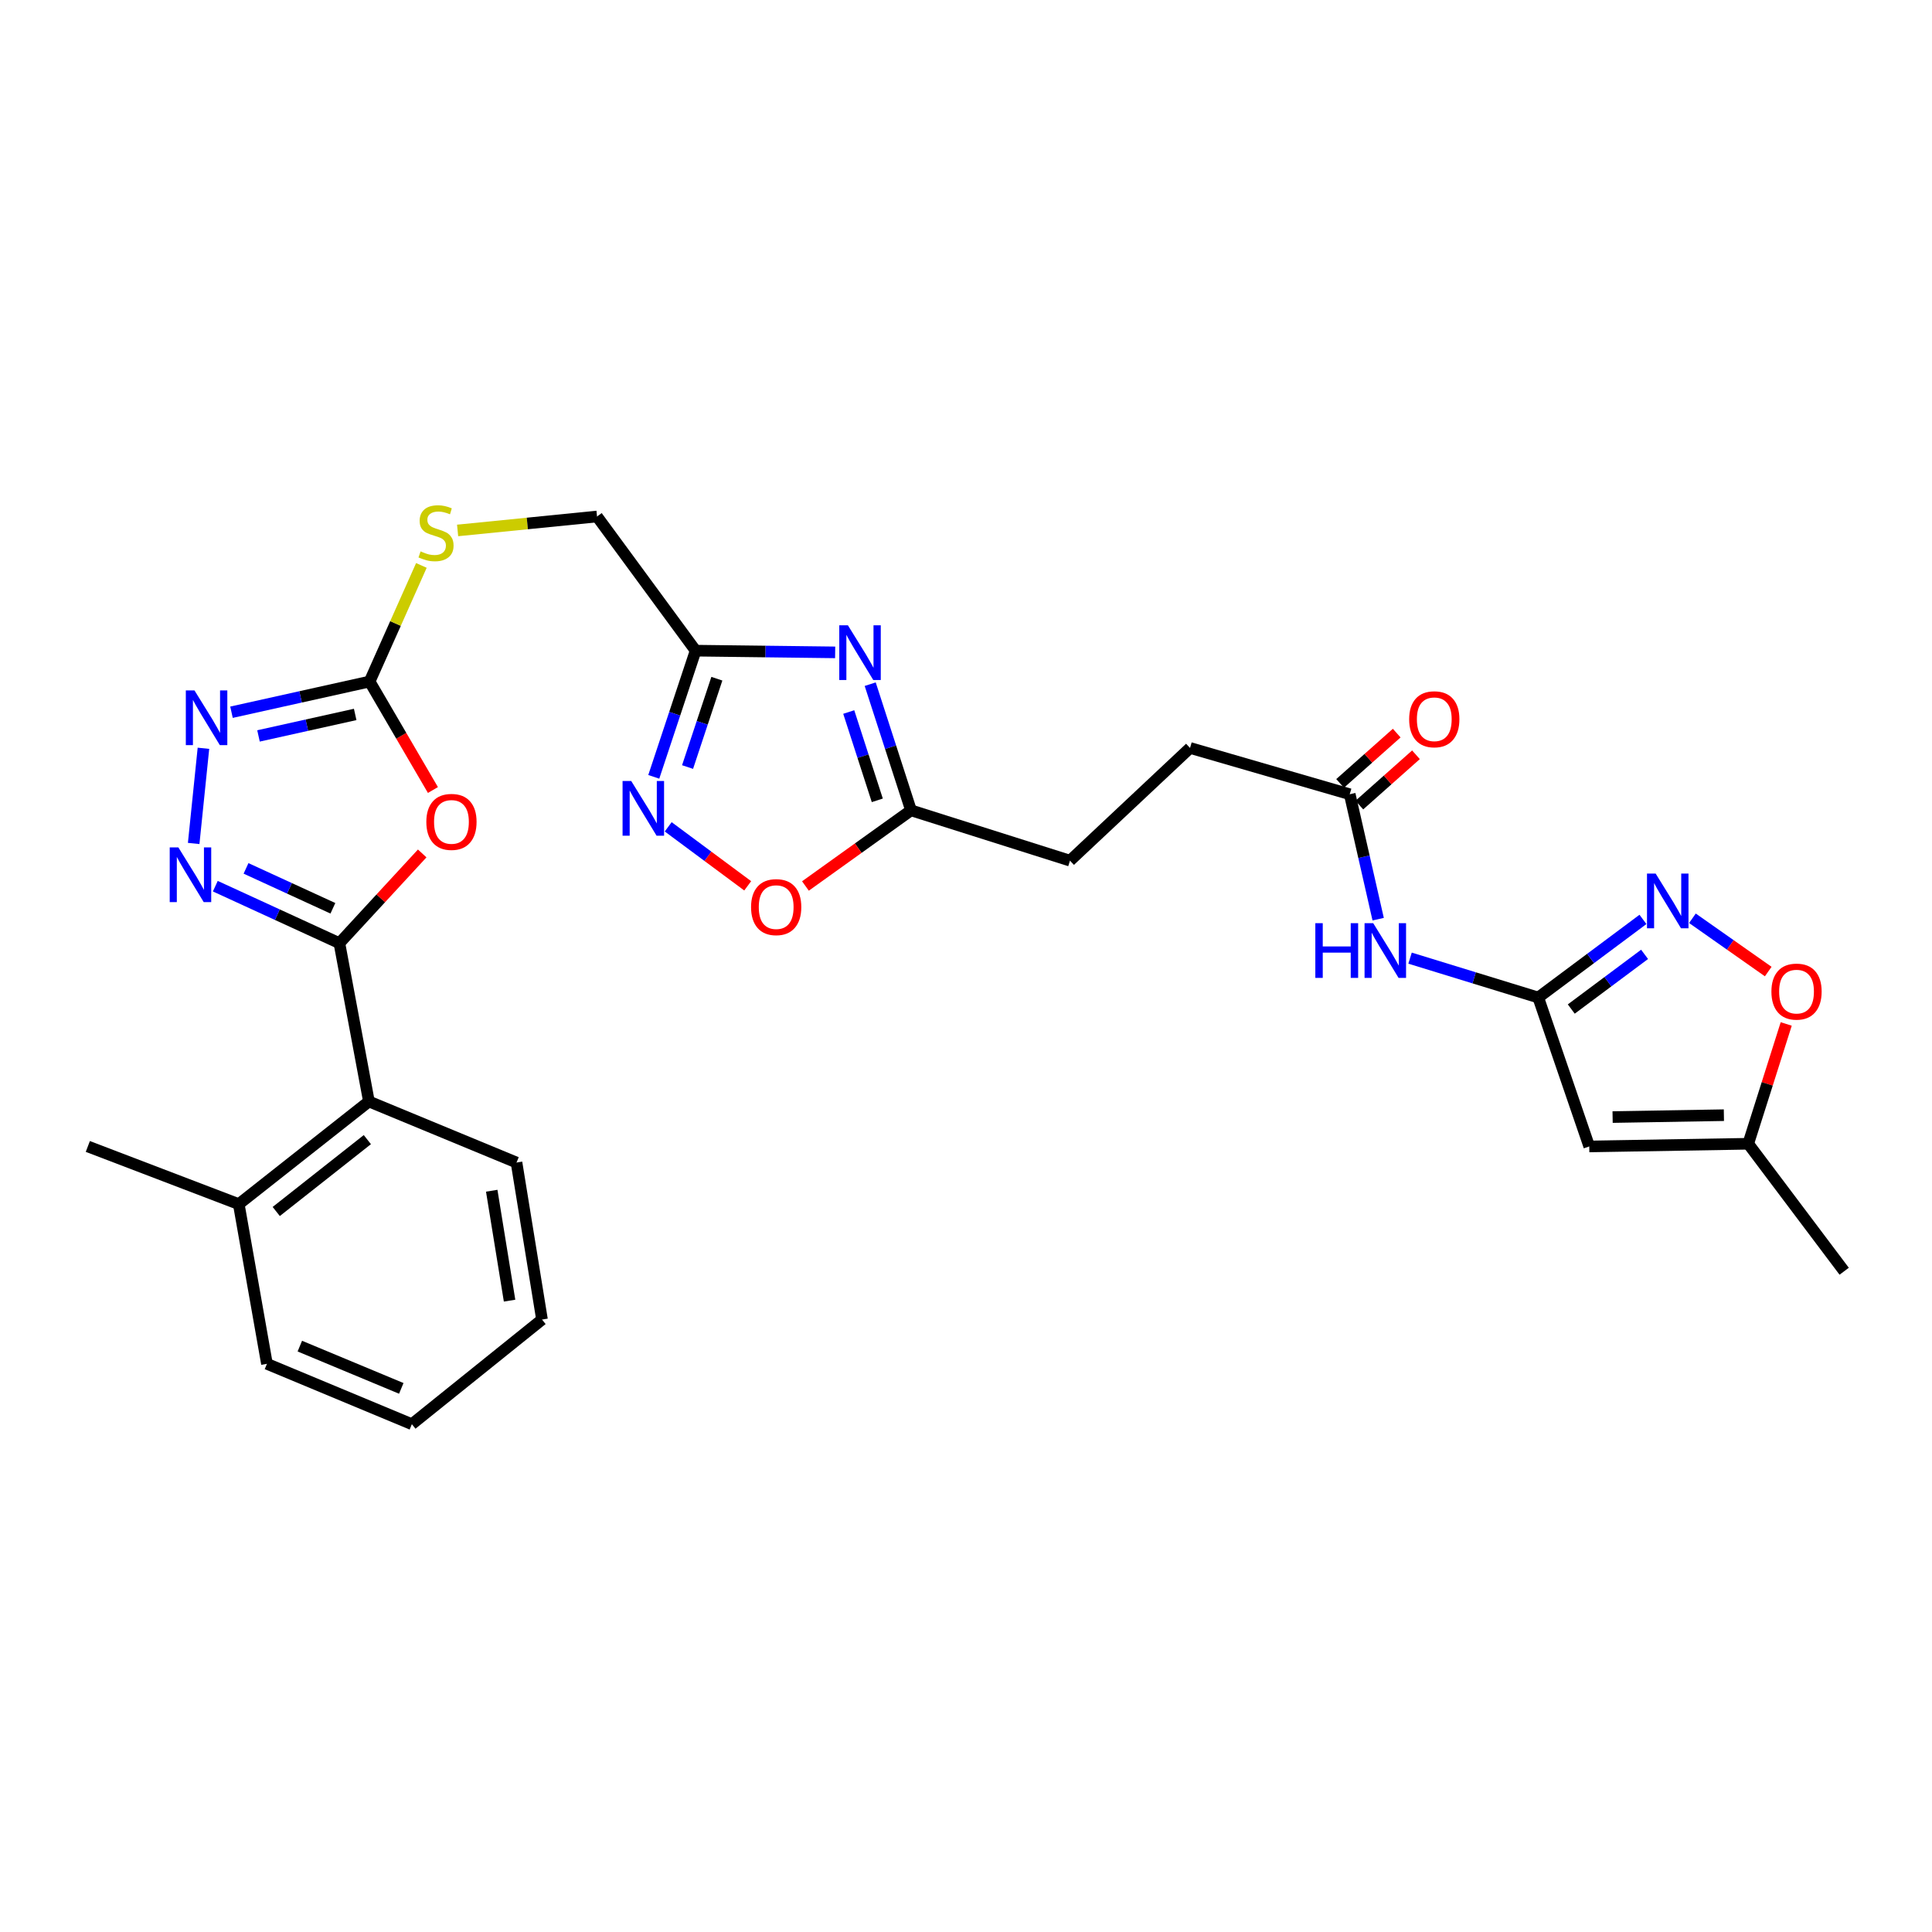<?xml version='1.0' encoding='iso-8859-1'?>
<svg version='1.1' baseProfile='full'
              xmlns='http://www.w3.org/2000/svg'
                      xmlns:rdkit='http://www.rdkit.org/xml'
                      xmlns:xlink='http://www.w3.org/1999/xlink'
                  xml:space='preserve'
width='1000px' height='1000px' viewBox='0 0 1000 1000'>
<!-- END OF HEADER -->
<rect style='opacity:1.0;fill:#FFFFFF;stroke:none' width='1000' height='1000' x='0' y='0'> </rect>
<path class='bond-0' d='M 175.672,488.188 L 197.103,464.962' style='fill:none;fill-rule:evenodd;stroke:#000000;stroke-width:6px;stroke-linecap:butt;stroke-linejoin:miter;stroke-opacity:1' />
<path class='bond-0' d='M 197.103,464.962 L 218.533,441.737' style='fill:none;fill-rule:evenodd;stroke:#FF0000;stroke-width:6px;stroke-linecap:butt;stroke-linejoin:miter;stroke-opacity:1' />
<path class='bond-1' d='M 175.672,488.188 L 143.559,473.437' style='fill:none;fill-rule:evenodd;stroke:#000000;stroke-width:6px;stroke-linecap:butt;stroke-linejoin:miter;stroke-opacity:1' />
<path class='bond-1' d='M 143.559,473.437 L 111.446,458.686' style='fill:none;fill-rule:evenodd;stroke:#0000FF;stroke-width:6px;stroke-linecap:butt;stroke-linejoin:miter;stroke-opacity:1' />
<path class='bond-1' d='M 172.301,470.129 L 149.822,459.803' style='fill:none;fill-rule:evenodd;stroke:#000000;stroke-width:6px;stroke-linecap:butt;stroke-linejoin:miter;stroke-opacity:1' />
<path class='bond-1' d='M 149.822,459.803 L 127.343,449.477' style='fill:none;fill-rule:evenodd;stroke:#0000FF;stroke-width:6px;stroke-linecap:butt;stroke-linejoin:miter;stroke-opacity:1' />
<path class='bond-14' d='M 175.672,488.188 L 190.951,570.118' style='fill:none;fill-rule:evenodd;stroke:#000000;stroke-width:6px;stroke-linecap:butt;stroke-linejoin:miter;stroke-opacity:1' />
<path class='bond-3' d='M 224.086,408.909 L 207.698,380.835' style='fill:none;fill-rule:evenodd;stroke:#FF0000;stroke-width:6px;stroke-linecap:butt;stroke-linejoin:miter;stroke-opacity:1' />
<path class='bond-3' d='M 207.698,380.835 L 191.31,352.761' style='fill:none;fill-rule:evenodd;stroke:#000000;stroke-width:6px;stroke-linecap:butt;stroke-linejoin:miter;stroke-opacity:1' />
<path class='bond-4' d='M 100.247,436.577 L 105.301,387.311' style='fill:none;fill-rule:evenodd;stroke:#0000FF;stroke-width:6px;stroke-linecap:butt;stroke-linejoin:miter;stroke-opacity:1' />
<path class='bond-2' d='M 432.276,337.666 L 396.165,337.224' style='fill:none;fill-rule:evenodd;stroke:#0000FF;stroke-width:6px;stroke-linecap:butt;stroke-linejoin:miter;stroke-opacity:1' />
<path class='bond-2' d='M 396.165,337.224 L 360.055,336.782' style='fill:none;fill-rule:evenodd;stroke:#000000;stroke-width:6px;stroke-linecap:butt;stroke-linejoin:miter;stroke-opacity:1' />
<path class='bond-10' d='M 450.416,354.128 L 460.975,386.778' style='fill:none;fill-rule:evenodd;stroke:#0000FF;stroke-width:6px;stroke-linecap:butt;stroke-linejoin:miter;stroke-opacity:1' />
<path class='bond-10' d='M 460.975,386.778 L 471.534,419.428' style='fill:none;fill-rule:evenodd;stroke:#000000;stroke-width:6px;stroke-linecap:butt;stroke-linejoin:miter;stroke-opacity:1' />
<path class='bond-10' d='M 439.308,368.54 L 446.699,391.395' style='fill:none;fill-rule:evenodd;stroke:#0000FF;stroke-width:6px;stroke-linecap:butt;stroke-linejoin:miter;stroke-opacity:1' />
<path class='bond-10' d='M 446.699,391.395 L 454.09,414.25' style='fill:none;fill-rule:evenodd;stroke:#000000;stroke-width:6px;stroke-linecap:butt;stroke-linejoin:miter;stroke-opacity:1' />
<path class='bond-17' d='M 191.31,352.761 L 204.71,322.712' style='fill:none;fill-rule:evenodd;stroke:#000000;stroke-width:6px;stroke-linecap:butt;stroke-linejoin:miter;stroke-opacity:1' />
<path class='bond-17' d='M 204.71,322.712 L 218.109,292.664' style='fill:none;fill-rule:evenodd;stroke:#CCCC00;stroke-width:6px;stroke-linecap:butt;stroke-linejoin:miter;stroke-opacity:1' />
<path class='bond-29' d='M 191.31,352.761 L 155.566,360.705' style='fill:none;fill-rule:evenodd;stroke:#000000;stroke-width:6px;stroke-linecap:butt;stroke-linejoin:miter;stroke-opacity:1' />
<path class='bond-29' d='M 155.566,360.705 L 119.822,368.649' style='fill:none;fill-rule:evenodd;stroke:#0000FF;stroke-width:6px;stroke-linecap:butt;stroke-linejoin:miter;stroke-opacity:1' />
<path class='bond-29' d='M 183.842,369.791 L 158.821,375.351' style='fill:none;fill-rule:evenodd;stroke:#000000;stroke-width:6px;stroke-linecap:butt;stroke-linejoin:miter;stroke-opacity:1' />
<path class='bond-29' d='M 158.821,375.351 L 133.8,380.912' style='fill:none;fill-rule:evenodd;stroke:#0000FF;stroke-width:6px;stroke-linecap:butt;stroke-linejoin:miter;stroke-opacity:1' />
<path class='bond-5' d='M 796.187,516.312 L 763.015,506.123' style='fill:none;fill-rule:evenodd;stroke:#000000;stroke-width:6px;stroke-linecap:butt;stroke-linejoin:miter;stroke-opacity:1' />
<path class='bond-5' d='M 763.015,506.123 L 729.843,495.933' style='fill:none;fill-rule:evenodd;stroke:#0000FF;stroke-width:6px;stroke-linecap:butt;stroke-linejoin:miter;stroke-opacity:1' />
<path class='bond-8' d='M 796.187,516.312 L 823.289,496.099' style='fill:none;fill-rule:evenodd;stroke:#000000;stroke-width:6px;stroke-linecap:butt;stroke-linejoin:miter;stroke-opacity:1' />
<path class='bond-8' d='M 823.289,496.099 L 850.391,475.885' style='fill:none;fill-rule:evenodd;stroke:#0000FF;stroke-width:6px;stroke-linecap:butt;stroke-linejoin:miter;stroke-opacity:1' />
<path class='bond-8' d='M 813.288,522.276 L 832.259,508.126' style='fill:none;fill-rule:evenodd;stroke:#000000;stroke-width:6px;stroke-linecap:butt;stroke-linejoin:miter;stroke-opacity:1' />
<path class='bond-8' d='M 832.259,508.126 L 851.23,493.977' style='fill:none;fill-rule:evenodd;stroke:#0000FF;stroke-width:6px;stroke-linecap:butt;stroke-linejoin:miter;stroke-opacity:1' />
<path class='bond-9' d='M 796.187,516.312 L 822.594,593.4' style='fill:none;fill-rule:evenodd;stroke:#000000;stroke-width:6px;stroke-linecap:butt;stroke-linejoin:miter;stroke-opacity:1' />
<path class='bond-6' d='M 360.055,336.782 L 309.024,267.338' style='fill:none;fill-rule:evenodd;stroke:#000000;stroke-width:6px;stroke-linecap:butt;stroke-linejoin:miter;stroke-opacity:1' />
<path class='bond-7' d='M 360.055,336.782 L 349.223,369.437' style='fill:none;fill-rule:evenodd;stroke:#000000;stroke-width:6px;stroke-linecap:butt;stroke-linejoin:miter;stroke-opacity:1' />
<path class='bond-7' d='M 349.223,369.437 L 338.391,402.093' style='fill:none;fill-rule:evenodd;stroke:#0000FF;stroke-width:6px;stroke-linecap:butt;stroke-linejoin:miter;stroke-opacity:1' />
<path class='bond-7' d='M 371.046,351.302 L 363.464,374.161' style='fill:none;fill-rule:evenodd;stroke:#000000;stroke-width:6px;stroke-linecap:butt;stroke-linejoin:miter;stroke-opacity:1' />
<path class='bond-7' d='M 363.464,374.161 L 355.881,397.02' style='fill:none;fill-rule:evenodd;stroke:#0000FF;stroke-width:6px;stroke-linecap:butt;stroke-linejoin:miter;stroke-opacity:1' />
<path class='bond-11' d='M 345.862,427.963 L 366.435,443.233' style='fill:none;fill-rule:evenodd;stroke:#0000FF;stroke-width:6px;stroke-linecap:butt;stroke-linejoin:miter;stroke-opacity:1' />
<path class='bond-11' d='M 366.435,443.233 L 387.009,458.502' style='fill:none;fill-rule:evenodd;stroke:#FF0000;stroke-width:6px;stroke-linecap:butt;stroke-linejoin:miter;stroke-opacity:1' />
<path class='bond-13' d='M 875.998,475.297 L 895.616,489.086' style='fill:none;fill-rule:evenodd;stroke:#0000FF;stroke-width:6px;stroke-linecap:butt;stroke-linejoin:miter;stroke-opacity:1' />
<path class='bond-13' d='M 895.616,489.086 L 915.234,502.875' style='fill:none;fill-rule:evenodd;stroke:#FF0000;stroke-width:6px;stroke-linecap:butt;stroke-linejoin:miter;stroke-opacity:1' />
<path class='bond-15' d='M 822.594,593.4 L 904.882,592.008' style='fill:none;fill-rule:evenodd;stroke:#000000;stroke-width:6px;stroke-linecap:butt;stroke-linejoin:miter;stroke-opacity:1' />
<path class='bond-15' d='M 834.683,578.189 L 892.285,577.215' style='fill:none;fill-rule:evenodd;stroke:#000000;stroke-width:6px;stroke-linecap:butt;stroke-linejoin:miter;stroke-opacity:1' />
<path class='bond-21' d='M 471.534,419.428 L 553.823,445.477' style='fill:none;fill-rule:evenodd;stroke:#000000;stroke-width:6px;stroke-linecap:butt;stroke-linejoin:miter;stroke-opacity:1' />
<path class='bond-31' d='M 471.534,419.428 L 444.215,439.008' style='fill:none;fill-rule:evenodd;stroke:#000000;stroke-width:6px;stroke-linecap:butt;stroke-linejoin:miter;stroke-opacity:1' />
<path class='bond-31' d='M 444.215,439.008 L 416.895,458.587' style='fill:none;fill-rule:evenodd;stroke:#FF0000;stroke-width:6px;stroke-linecap:butt;stroke-linejoin:miter;stroke-opacity:1' />
<path class='bond-12' d='M 713.337,475.764 L 705.978,443.432' style='fill:none;fill-rule:evenodd;stroke:#0000FF;stroke-width:6px;stroke-linecap:butt;stroke-linejoin:miter;stroke-opacity:1' />
<path class='bond-12' d='M 705.978,443.432 L 698.619,411.101' style='fill:none;fill-rule:evenodd;stroke:#000000;stroke-width:6px;stroke-linecap:butt;stroke-linejoin:miter;stroke-opacity:1' />
<path class='bond-32' d='M 924.545,529.998 L 914.714,561.003' style='fill:none;fill-rule:evenodd;stroke:#FF0000;stroke-width:6px;stroke-linecap:butt;stroke-linejoin:miter;stroke-opacity:1' />
<path class='bond-32' d='M 914.714,561.003 L 904.882,592.008' style='fill:none;fill-rule:evenodd;stroke:#000000;stroke-width:6px;stroke-linecap:butt;stroke-linejoin:miter;stroke-opacity:1' />
<path class='bond-19' d='M 190.951,570.118 L 123.584,623.257' style='fill:none;fill-rule:evenodd;stroke:#000000;stroke-width:6px;stroke-linecap:butt;stroke-linejoin:miter;stroke-opacity:1' />
<path class='bond-19' d='M 190.138,589.87 L 142.981,627.067' style='fill:none;fill-rule:evenodd;stroke:#000000;stroke-width:6px;stroke-linecap:butt;stroke-linejoin:miter;stroke-opacity:1' />
<path class='bond-23' d='M 190.951,570.118 L 267.347,601.727' style='fill:none;fill-rule:evenodd;stroke:#000000;stroke-width:6px;stroke-linecap:butt;stroke-linejoin:miter;stroke-opacity:1' />
<path class='bond-24' d='M 904.882,592.008 L 954.545,657.992' style='fill:none;fill-rule:evenodd;stroke:#000000;stroke-width:6px;stroke-linecap:butt;stroke-linejoin:miter;stroke-opacity:1' />
<path class='bond-16' d='M 698.619,411.101 L 615.964,387.137' style='fill:none;fill-rule:evenodd;stroke:#000000;stroke-width:6px;stroke-linecap:butt;stroke-linejoin:miter;stroke-opacity:1' />
<path class='bond-18' d='M 703.603,416.709 L 718.252,403.689' style='fill:none;fill-rule:evenodd;stroke:#000000;stroke-width:6px;stroke-linecap:butt;stroke-linejoin:miter;stroke-opacity:1' />
<path class='bond-18' d='M 718.252,403.689 L 732.901,390.67' style='fill:none;fill-rule:evenodd;stroke:#FF0000;stroke-width:6px;stroke-linecap:butt;stroke-linejoin:miter;stroke-opacity:1' />
<path class='bond-18' d='M 693.636,405.494 L 708.285,392.474' style='fill:none;fill-rule:evenodd;stroke:#000000;stroke-width:6px;stroke-linecap:butt;stroke-linejoin:miter;stroke-opacity:1' />
<path class='bond-18' d='M 708.285,392.474 L 722.934,379.455' style='fill:none;fill-rule:evenodd;stroke:#FF0000;stroke-width:6px;stroke-linecap:butt;stroke-linejoin:miter;stroke-opacity:1' />
<path class='bond-20' d='M 236.86,274.556 L 272.942,270.947' style='fill:none;fill-rule:evenodd;stroke:#CCCC00;stroke-width:6px;stroke-linecap:butt;stroke-linejoin:miter;stroke-opacity:1' />
<path class='bond-20' d='M 272.942,270.947 L 309.024,267.338' style='fill:none;fill-rule:evenodd;stroke:#000000;stroke-width:6px;stroke-linecap:butt;stroke-linejoin:miter;stroke-opacity:1' />
<path class='bond-25' d='M 123.584,623.257 L 45.455,593.4' style='fill:none;fill-rule:evenodd;stroke:#000000;stroke-width:6px;stroke-linecap:butt;stroke-linejoin:miter;stroke-opacity:1' />
<path class='bond-26' d='M 123.584,623.257 L 138.171,705.913' style='fill:none;fill-rule:evenodd;stroke:#000000;stroke-width:6px;stroke-linecap:butt;stroke-linejoin:miter;stroke-opacity:1' />
<path class='bond-22' d='M 553.823,445.477 L 615.964,387.137' style='fill:none;fill-rule:evenodd;stroke:#000000;stroke-width:6px;stroke-linecap:butt;stroke-linejoin:miter;stroke-opacity:1' />
<path class='bond-27' d='M 267.347,601.727 L 280.542,682.998' style='fill:none;fill-rule:evenodd;stroke:#000000;stroke-width:6px;stroke-linecap:butt;stroke-linejoin:miter;stroke-opacity:1' />
<path class='bond-27' d='M 254.516,616.322 L 263.753,673.212' style='fill:none;fill-rule:evenodd;stroke:#000000;stroke-width:6px;stroke-linecap:butt;stroke-linejoin:miter;stroke-opacity:1' />
<path class='bond-30' d='M 138.171,705.913 L 213.182,737.163' style='fill:none;fill-rule:evenodd;stroke:#000000;stroke-width:6px;stroke-linecap:butt;stroke-linejoin:miter;stroke-opacity:1' />
<path class='bond-30' d='M 155.193,696.75 L 207.701,718.625' style='fill:none;fill-rule:evenodd;stroke:#000000;stroke-width:6px;stroke-linecap:butt;stroke-linejoin:miter;stroke-opacity:1' />
<path class='bond-28' d='M 280.542,682.998 L 213.182,737.163' style='fill:none;fill-rule:evenodd;stroke:#000000;stroke-width:6px;stroke-linecap:butt;stroke-linejoin:miter;stroke-opacity:1' />
<path  class='atom-1' d='M 220.671 425.41
Q 220.671 418.61, 224.031 414.81
Q 227.391 411.01, 233.671 411.01
Q 239.951 411.01, 243.311 414.81
Q 246.671 418.61, 246.671 425.41
Q 246.671 432.29, 243.271 436.21
Q 239.871 440.09, 233.671 440.09
Q 227.431 440.09, 224.031 436.21
Q 220.671 432.33, 220.671 425.41
M 233.671 436.89
Q 237.991 436.89, 240.311 434.01
Q 242.671 431.09, 242.671 425.41
Q 242.671 419.85, 240.311 417.05
Q 237.991 414.21, 233.671 414.21
Q 229.351 414.21, 226.991 417.01
Q 224.671 419.81, 224.671 425.41
Q 224.671 431.13, 226.991 434.01
Q 229.351 436.89, 233.671 436.89
' fill='#FF0000'/>
<path  class='atom-2' d='M 92.325 438.619
L 101.605 453.619
Q 102.525 455.099, 104.005 457.779
Q 105.485 460.459, 105.565 460.619
L 105.565 438.619
L 109.325 438.619
L 109.325 466.939
L 105.445 466.939
L 95.485 450.539
Q 94.325 448.619, 93.085 446.419
Q 91.885 444.219, 91.525 443.539
L 91.525 466.939
L 87.845 466.939
L 87.845 438.619
L 92.325 438.619
' fill='#0000FF'/>
<path  class='atom-3' d='M 438.884 323.664
L 448.164 338.664
Q 449.084 340.144, 450.564 342.824
Q 452.044 345.504, 452.124 345.664
L 452.124 323.664
L 455.884 323.664
L 455.884 351.984
L 452.004 351.984
L 442.044 335.584
Q 440.884 333.664, 439.644 331.464
Q 438.444 329.264, 438.084 328.584
L 438.084 351.984
L 434.404 351.984
L 434.404 323.664
L 438.884 323.664
' fill='#0000FF'/>
<path  class='atom-5' d='M 100.661 357.356
L 109.941 372.356
Q 110.861 373.836, 112.341 376.516
Q 113.821 379.196, 113.901 379.356
L 113.901 357.356
L 117.661 357.356
L 117.661 385.676
L 113.781 385.676
L 103.821 369.276
Q 102.661 367.356, 101.421 365.156
Q 100.221 362.956, 99.861 362.276
L 99.861 385.676
L 96.181 385.676
L 96.181 357.356
L 100.661 357.356
' fill='#0000FF'/>
<path  class='atom-8' d='M 326.721 404.243
L 336.001 419.243
Q 336.921 420.723, 338.401 423.403
Q 339.881 426.083, 339.961 426.243
L 339.961 404.243
L 343.721 404.243
L 343.721 432.563
L 339.841 432.563
L 329.881 416.163
Q 328.721 414.243, 327.481 412.043
Q 326.281 409.843, 325.921 409.163
L 325.921 432.563
L 322.241 432.563
L 322.241 404.243
L 326.721 404.243
' fill='#0000FF'/>
<path  class='atom-9' d='M 856.961 452.156
L 866.241 467.156
Q 867.161 468.636, 868.641 471.316
Q 870.121 473.996, 870.201 474.156
L 870.201 452.156
L 873.961 452.156
L 873.961 480.476
L 870.081 480.476
L 860.121 464.076
Q 858.961 462.156, 857.721 459.956
Q 856.521 457.756, 856.161 457.076
L 856.161 480.476
L 852.481 480.476
L 852.481 452.156
L 856.961 452.156
' fill='#0000FF'/>
<path  class='atom-12' d='M 388.749 469.522
Q 388.749 462.722, 392.109 458.922
Q 395.469 455.122, 401.749 455.122
Q 408.029 455.122, 411.389 458.922
Q 414.749 462.722, 414.749 469.522
Q 414.749 476.402, 411.349 480.322
Q 407.949 484.202, 401.749 484.202
Q 395.509 484.202, 392.109 480.322
Q 388.749 476.442, 388.749 469.522
M 401.749 481.002
Q 406.069 481.002, 408.389 478.122
Q 410.749 475.202, 410.749 469.522
Q 410.749 463.962, 408.389 461.162
Q 406.069 458.322, 401.749 458.322
Q 397.429 458.322, 395.069 461.122
Q 392.749 463.922, 392.749 469.522
Q 392.749 475.242, 395.069 478.122
Q 397.429 481.002, 401.749 481.002
' fill='#FF0000'/>
<path  class='atom-13' d='M 680.813 477.838
L 684.653 477.838
L 684.653 489.878
L 699.133 489.878
L 699.133 477.838
L 702.973 477.838
L 702.973 506.158
L 699.133 506.158
L 699.133 493.078
L 684.653 493.078
L 684.653 506.158
L 680.813 506.158
L 680.813 477.838
' fill='#0000FF'/>
<path  class='atom-13' d='M 710.773 477.838
L 720.053 492.838
Q 720.973 494.318, 722.453 496.998
Q 723.933 499.678, 724.013 499.838
L 724.013 477.838
L 727.773 477.838
L 727.773 506.158
L 723.893 506.158
L 713.933 489.758
Q 712.773 487.838, 711.533 485.638
Q 710.333 483.438, 709.973 482.758
L 709.973 506.158
L 706.293 506.158
L 706.293 477.838
L 710.773 477.838
' fill='#0000FF'/>
<path  class='atom-14' d='M 916.881 513.25
Q 916.881 506.45, 920.241 502.65
Q 923.601 498.85, 929.881 498.85
Q 936.161 498.85, 939.521 502.65
Q 942.881 506.45, 942.881 513.25
Q 942.881 520.13, 939.481 524.05
Q 936.081 527.93, 929.881 527.93
Q 923.641 527.93, 920.241 524.05
Q 916.881 520.17, 916.881 513.25
M 929.881 524.73
Q 934.201 524.73, 936.521 521.85
Q 938.881 518.93, 938.881 513.25
Q 938.881 507.69, 936.521 504.89
Q 934.201 502.05, 929.881 502.05
Q 925.561 502.05, 923.201 504.85
Q 920.881 507.65, 920.881 513.25
Q 920.881 518.97, 923.201 521.85
Q 925.561 524.73, 929.881 524.73
' fill='#FF0000'/>
<path  class='atom-18' d='M 217.686 285.394
Q 218.006 285.514, 219.326 286.074
Q 220.646 286.634, 222.086 286.994
Q 223.566 287.314, 225.006 287.314
Q 227.686 287.314, 229.246 286.034
Q 230.806 284.714, 230.806 282.434
Q 230.806 280.874, 230.006 279.914
Q 229.246 278.954, 228.046 278.434
Q 226.846 277.914, 224.846 277.314
Q 222.326 276.554, 220.806 275.834
Q 219.326 275.114, 218.246 273.594
Q 217.206 272.074, 217.206 269.514
Q 217.206 265.954, 219.606 263.754
Q 222.046 261.554, 226.846 261.554
Q 230.126 261.554, 233.846 263.114
L 232.926 266.194
Q 229.526 264.794, 226.966 264.794
Q 224.206 264.794, 222.686 265.954
Q 221.166 267.074, 221.206 269.034
Q 221.206 270.554, 221.966 271.474
Q 222.766 272.394, 223.886 272.914
Q 225.046 273.434, 226.966 274.034
Q 229.526 274.834, 231.046 275.634
Q 232.566 276.434, 233.646 278.074
Q 234.766 279.674, 234.766 282.434
Q 234.766 286.354, 232.126 288.474
Q 229.526 290.554, 225.166 290.554
Q 222.646 290.554, 220.726 289.994
Q 218.846 289.474, 216.606 288.554
L 217.686 285.394
' fill='#CCCC00'/>
<path  class='atom-19' d='M 729.381 372.288
Q 729.381 365.488, 732.741 361.688
Q 736.101 357.888, 742.381 357.888
Q 748.661 357.888, 752.021 361.688
Q 755.381 365.488, 755.381 372.288
Q 755.381 379.168, 751.981 383.088
Q 748.581 386.968, 742.381 386.968
Q 736.141 386.968, 732.741 383.088
Q 729.381 379.208, 729.381 372.288
M 742.381 383.768
Q 746.701 383.768, 749.021 380.888
Q 751.381 377.968, 751.381 372.288
Q 751.381 366.728, 749.021 363.928
Q 746.701 361.088, 742.381 361.088
Q 738.061 361.088, 735.701 363.888
Q 733.381 366.688, 733.381 372.288
Q 733.381 378.008, 735.701 380.888
Q 738.061 383.768, 742.381 383.768
' fill='#FF0000'/>
</svg>
